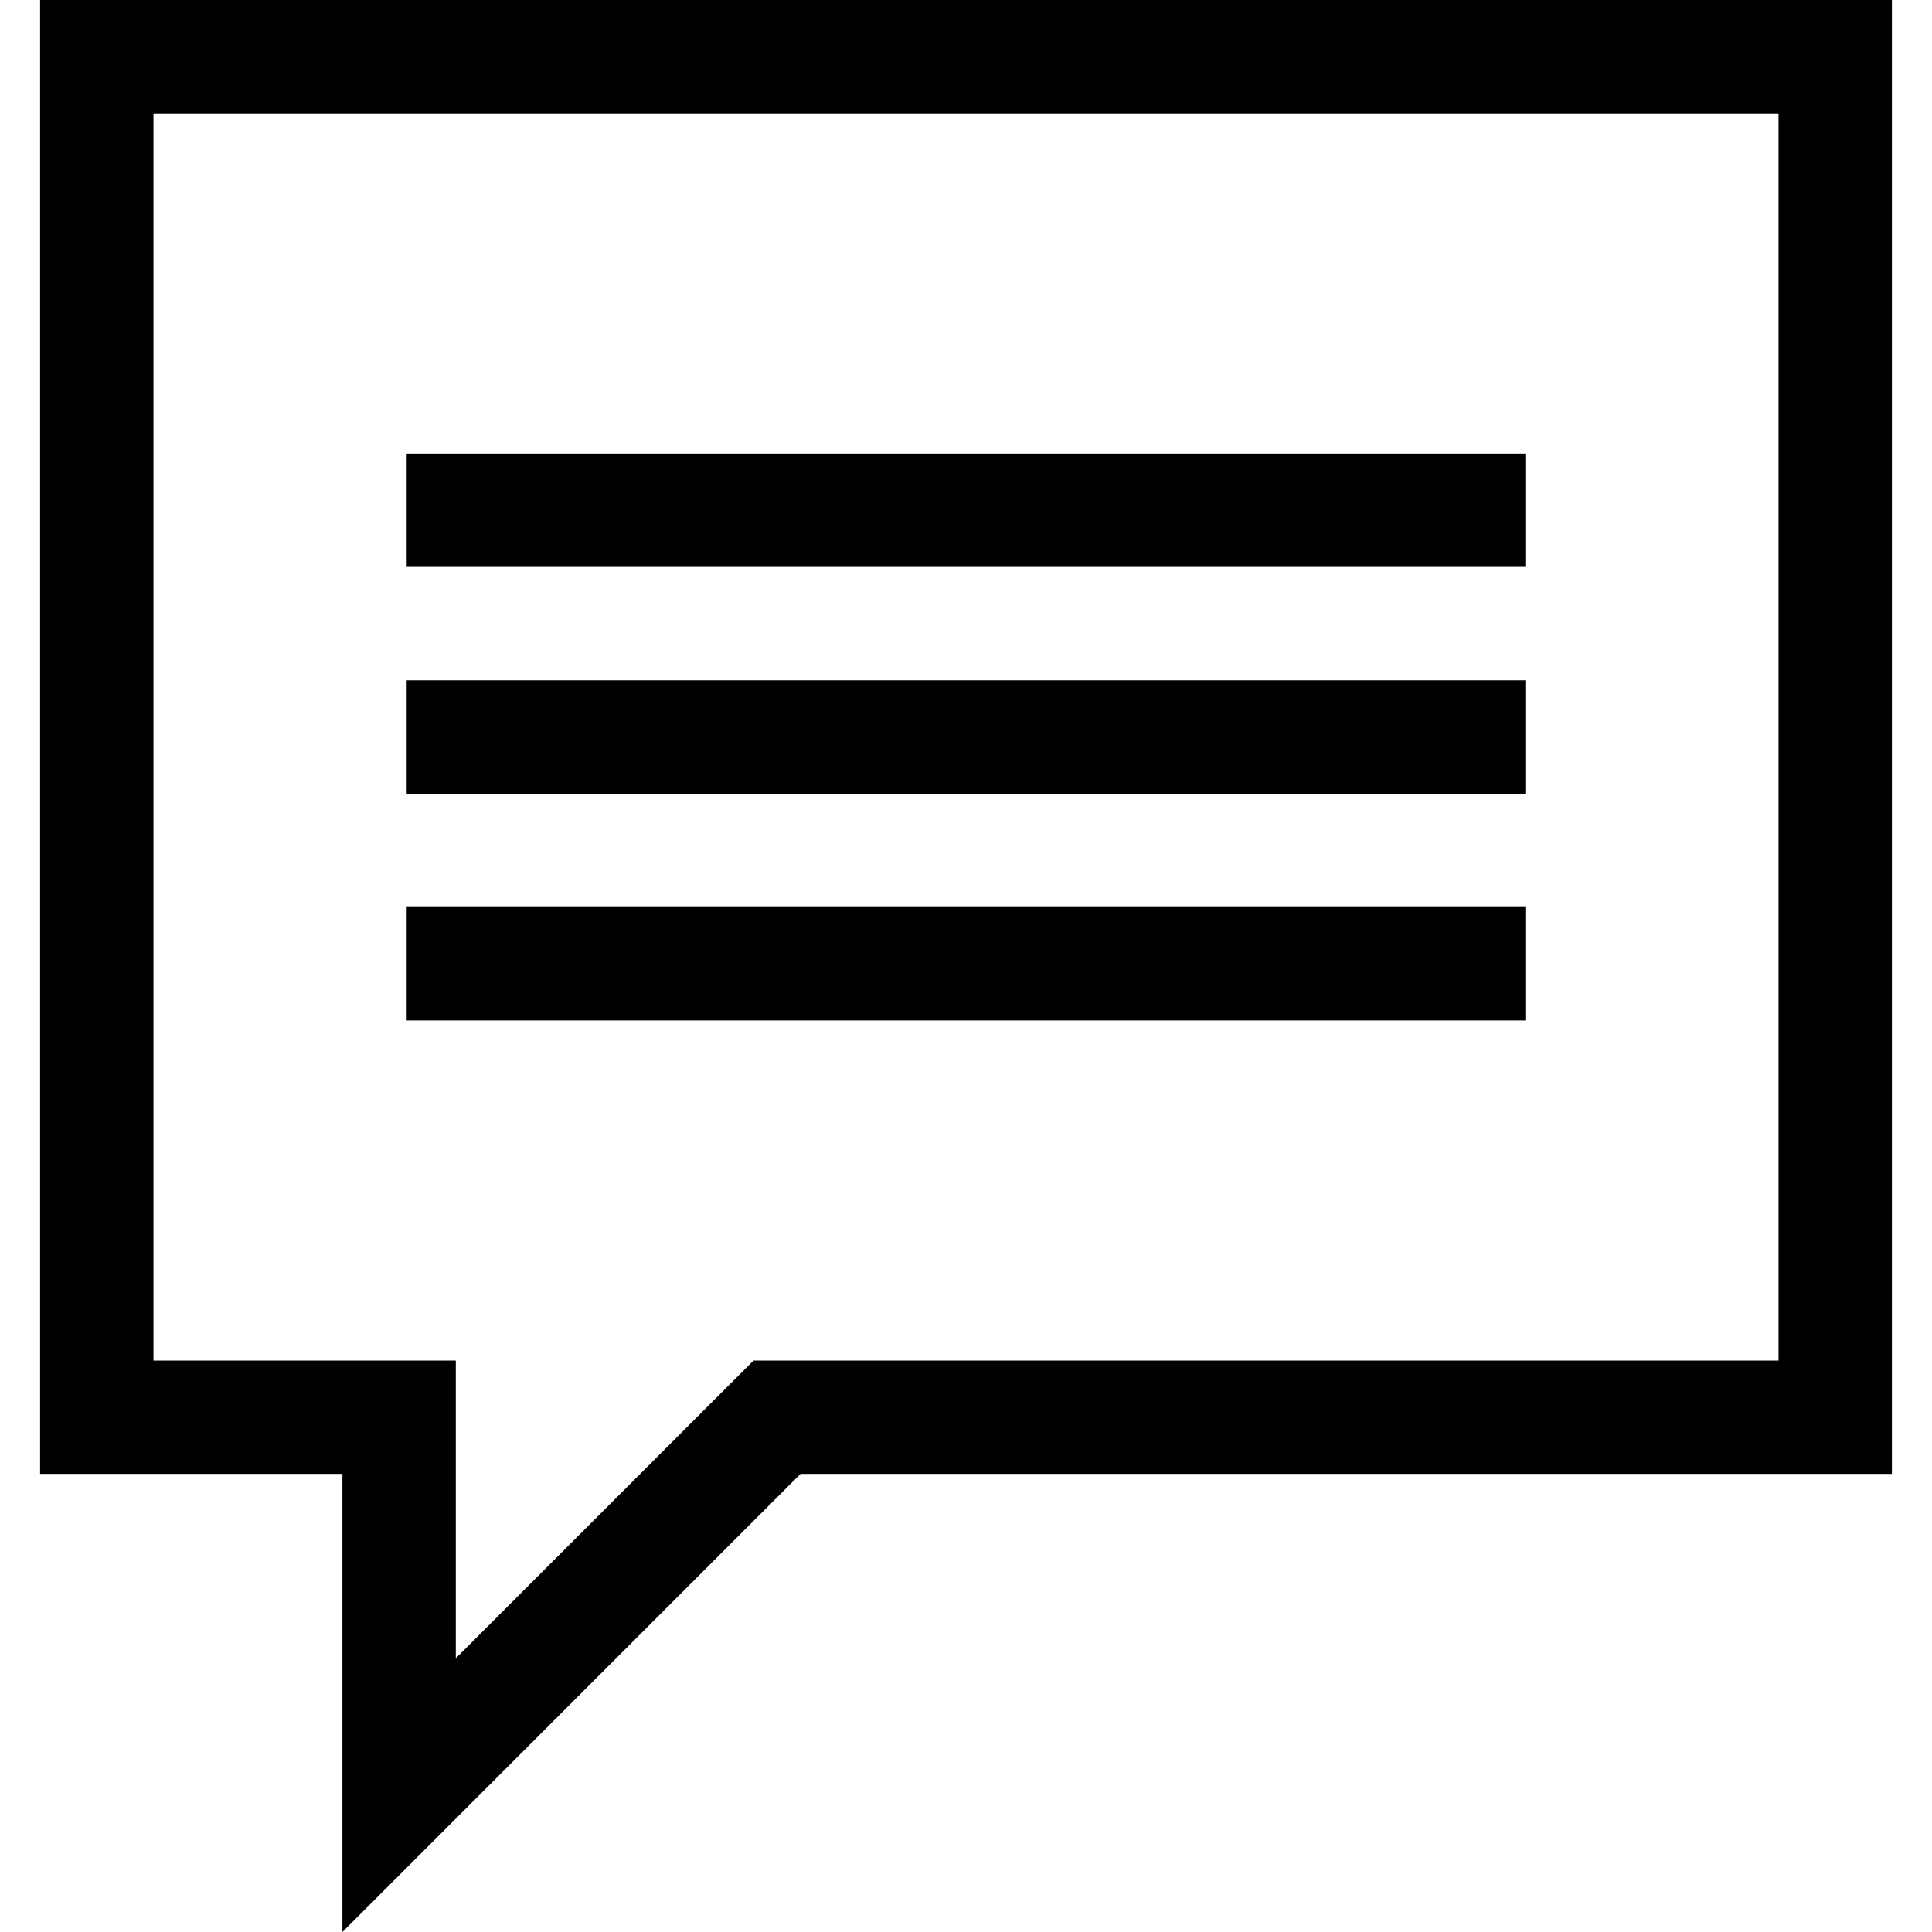 <?xml version="1.0" encoding="iso-8859-1"?>
<!-- Uploaded to: SVG Repo, www.svgrepo.com, Generator: SVG Repo Mixer Tools -->
<svg fill="#000000" version="1.1" id="Layer_1" xmlns="http://www.w3.org/2000/svg" xmlns:xlink="http://www.w3.org/1999/xlink" 
	 viewBox="0 0 512 512" xml:space="preserve">
<g>
	<g>
		<path d="M10.623,0v390.6h80.123V512l121.4-121.4h289.232V0H10.623z M471.331,360.554H199.7l-78.908,78.908v-78.908H40.669V30.046
			h430.662V360.554z"/>
	</g>
</g>
<g>
	<g>
		<rect x="107.775" y="120.185" width="296.456" height="30.046"/>
	</g>
</g>
<g>
	<g>
		<rect x="107.775" y="180.277" width="296.456" height="30.046"/>
	</g>
</g>
<g>
	<g>
		<rect x="107.775" y="240.369" width="296.456" height="30.046"/>
	</g>
</g>
</svg>
